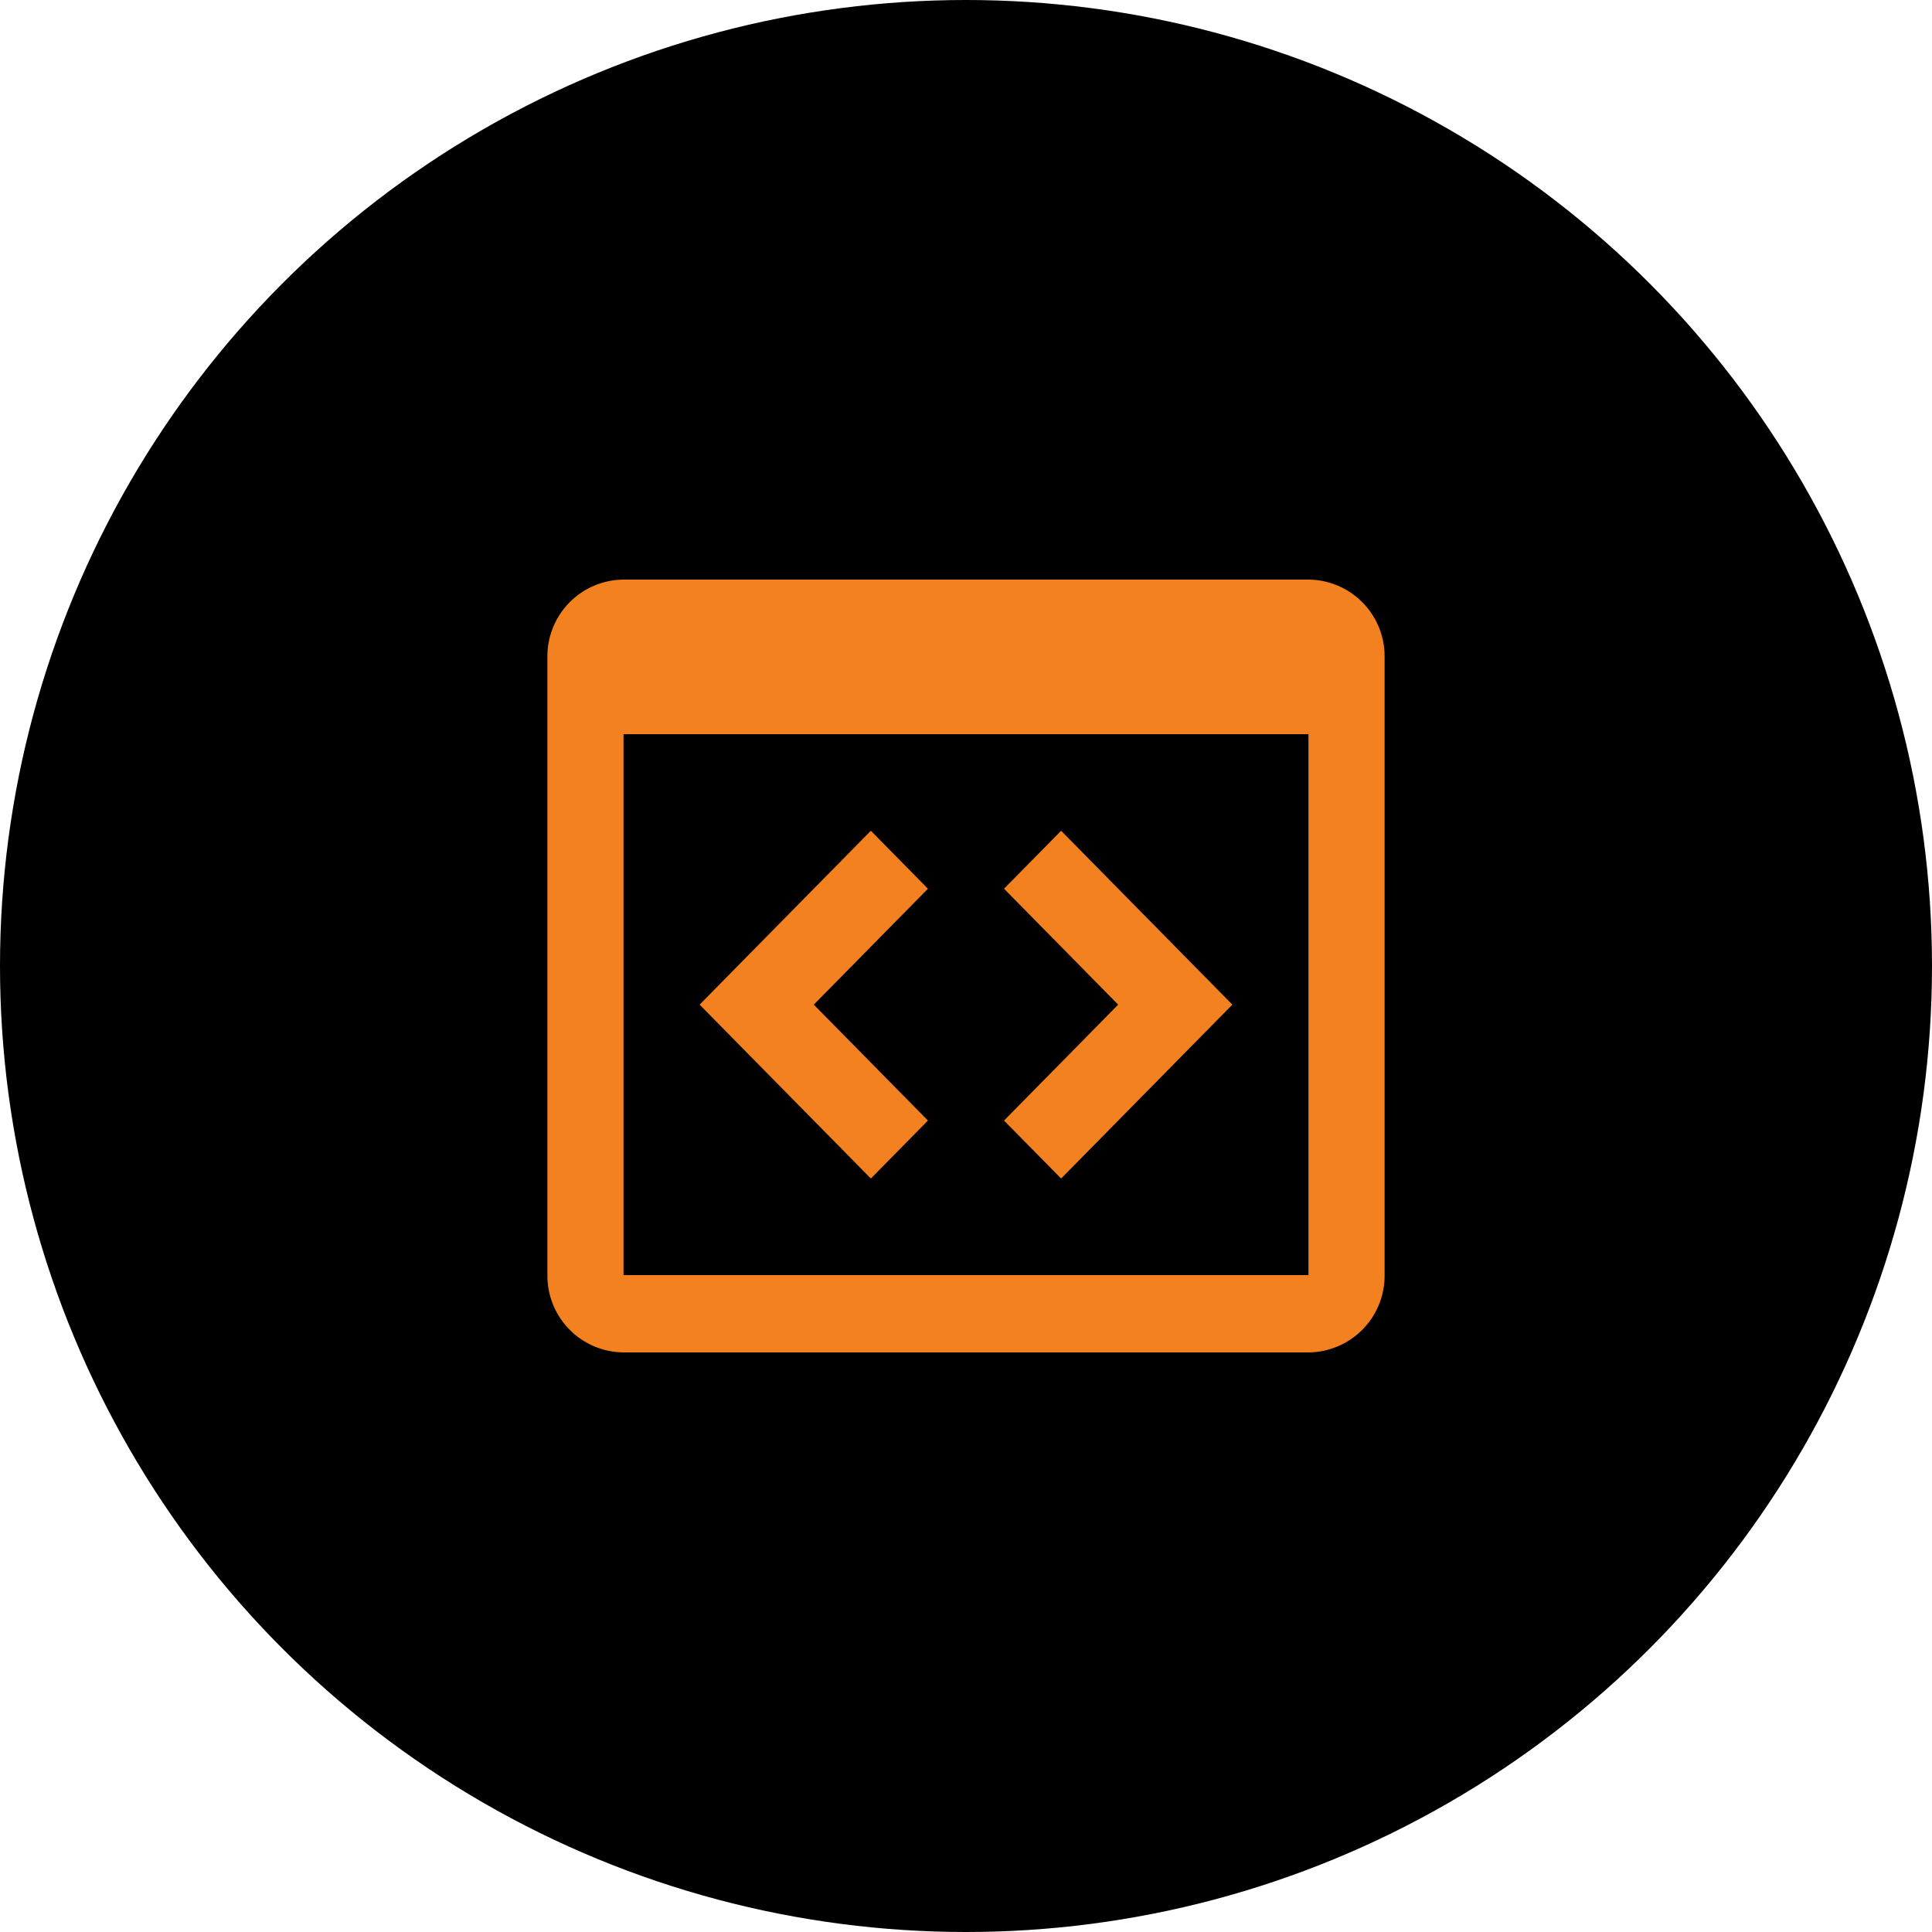 <svg xmlns="http://www.w3.org/2000/svg" width="60" height="60" viewBox="0 0 60 60">
  <g id="Group_8333" data-name="Group 8333" transform="translate(-994 -4119)">
    <circle id="Ellipse_14" data-name="Ellipse 14" cx="30" cy="30" r="30" transform="translate(994 4119)"/>
    <g id="MDI_application-brackets-outline" data-name="MDI / application-brackets-outline" transform="translate(1010 4135)">
      <g id="Boundary" fill="#f48120" stroke="rgba(0,0,0,0)" stroke-width="1" opacity="0">
        <rect width="28" height="28" stroke="none"/>
        <rect x="0.5" y="0.5" width="27" height="27" fill="none"/>
      </g>
      <path id="Path_application-brackets-outline" data-name="Path / application-brackets-outline" d="M11.045,9.8l1.773,1.8L9.273,15.2l3.545,3.6-1.773,1.8L5.727,15.2l5.318-5.4m5.909,10.8-1.773-1.8,3.545-3.6-3.545-3.6,1.773-1.8,5.318,5.4-5.318,5.4M24.636,2H3.364A2.382,2.382,0,0,0,1,4.4V23.6A2.382,2.382,0,0,0,3.364,26H24.636A2.382,2.382,0,0,0,27,23.6V4.4A2.382,2.382,0,0,0,24.636,2m0,21.6H3.364V6.8H24.636Z" transform="translate(0)" fill="#f48120"/>
    </g>
  </g>
</svg>
